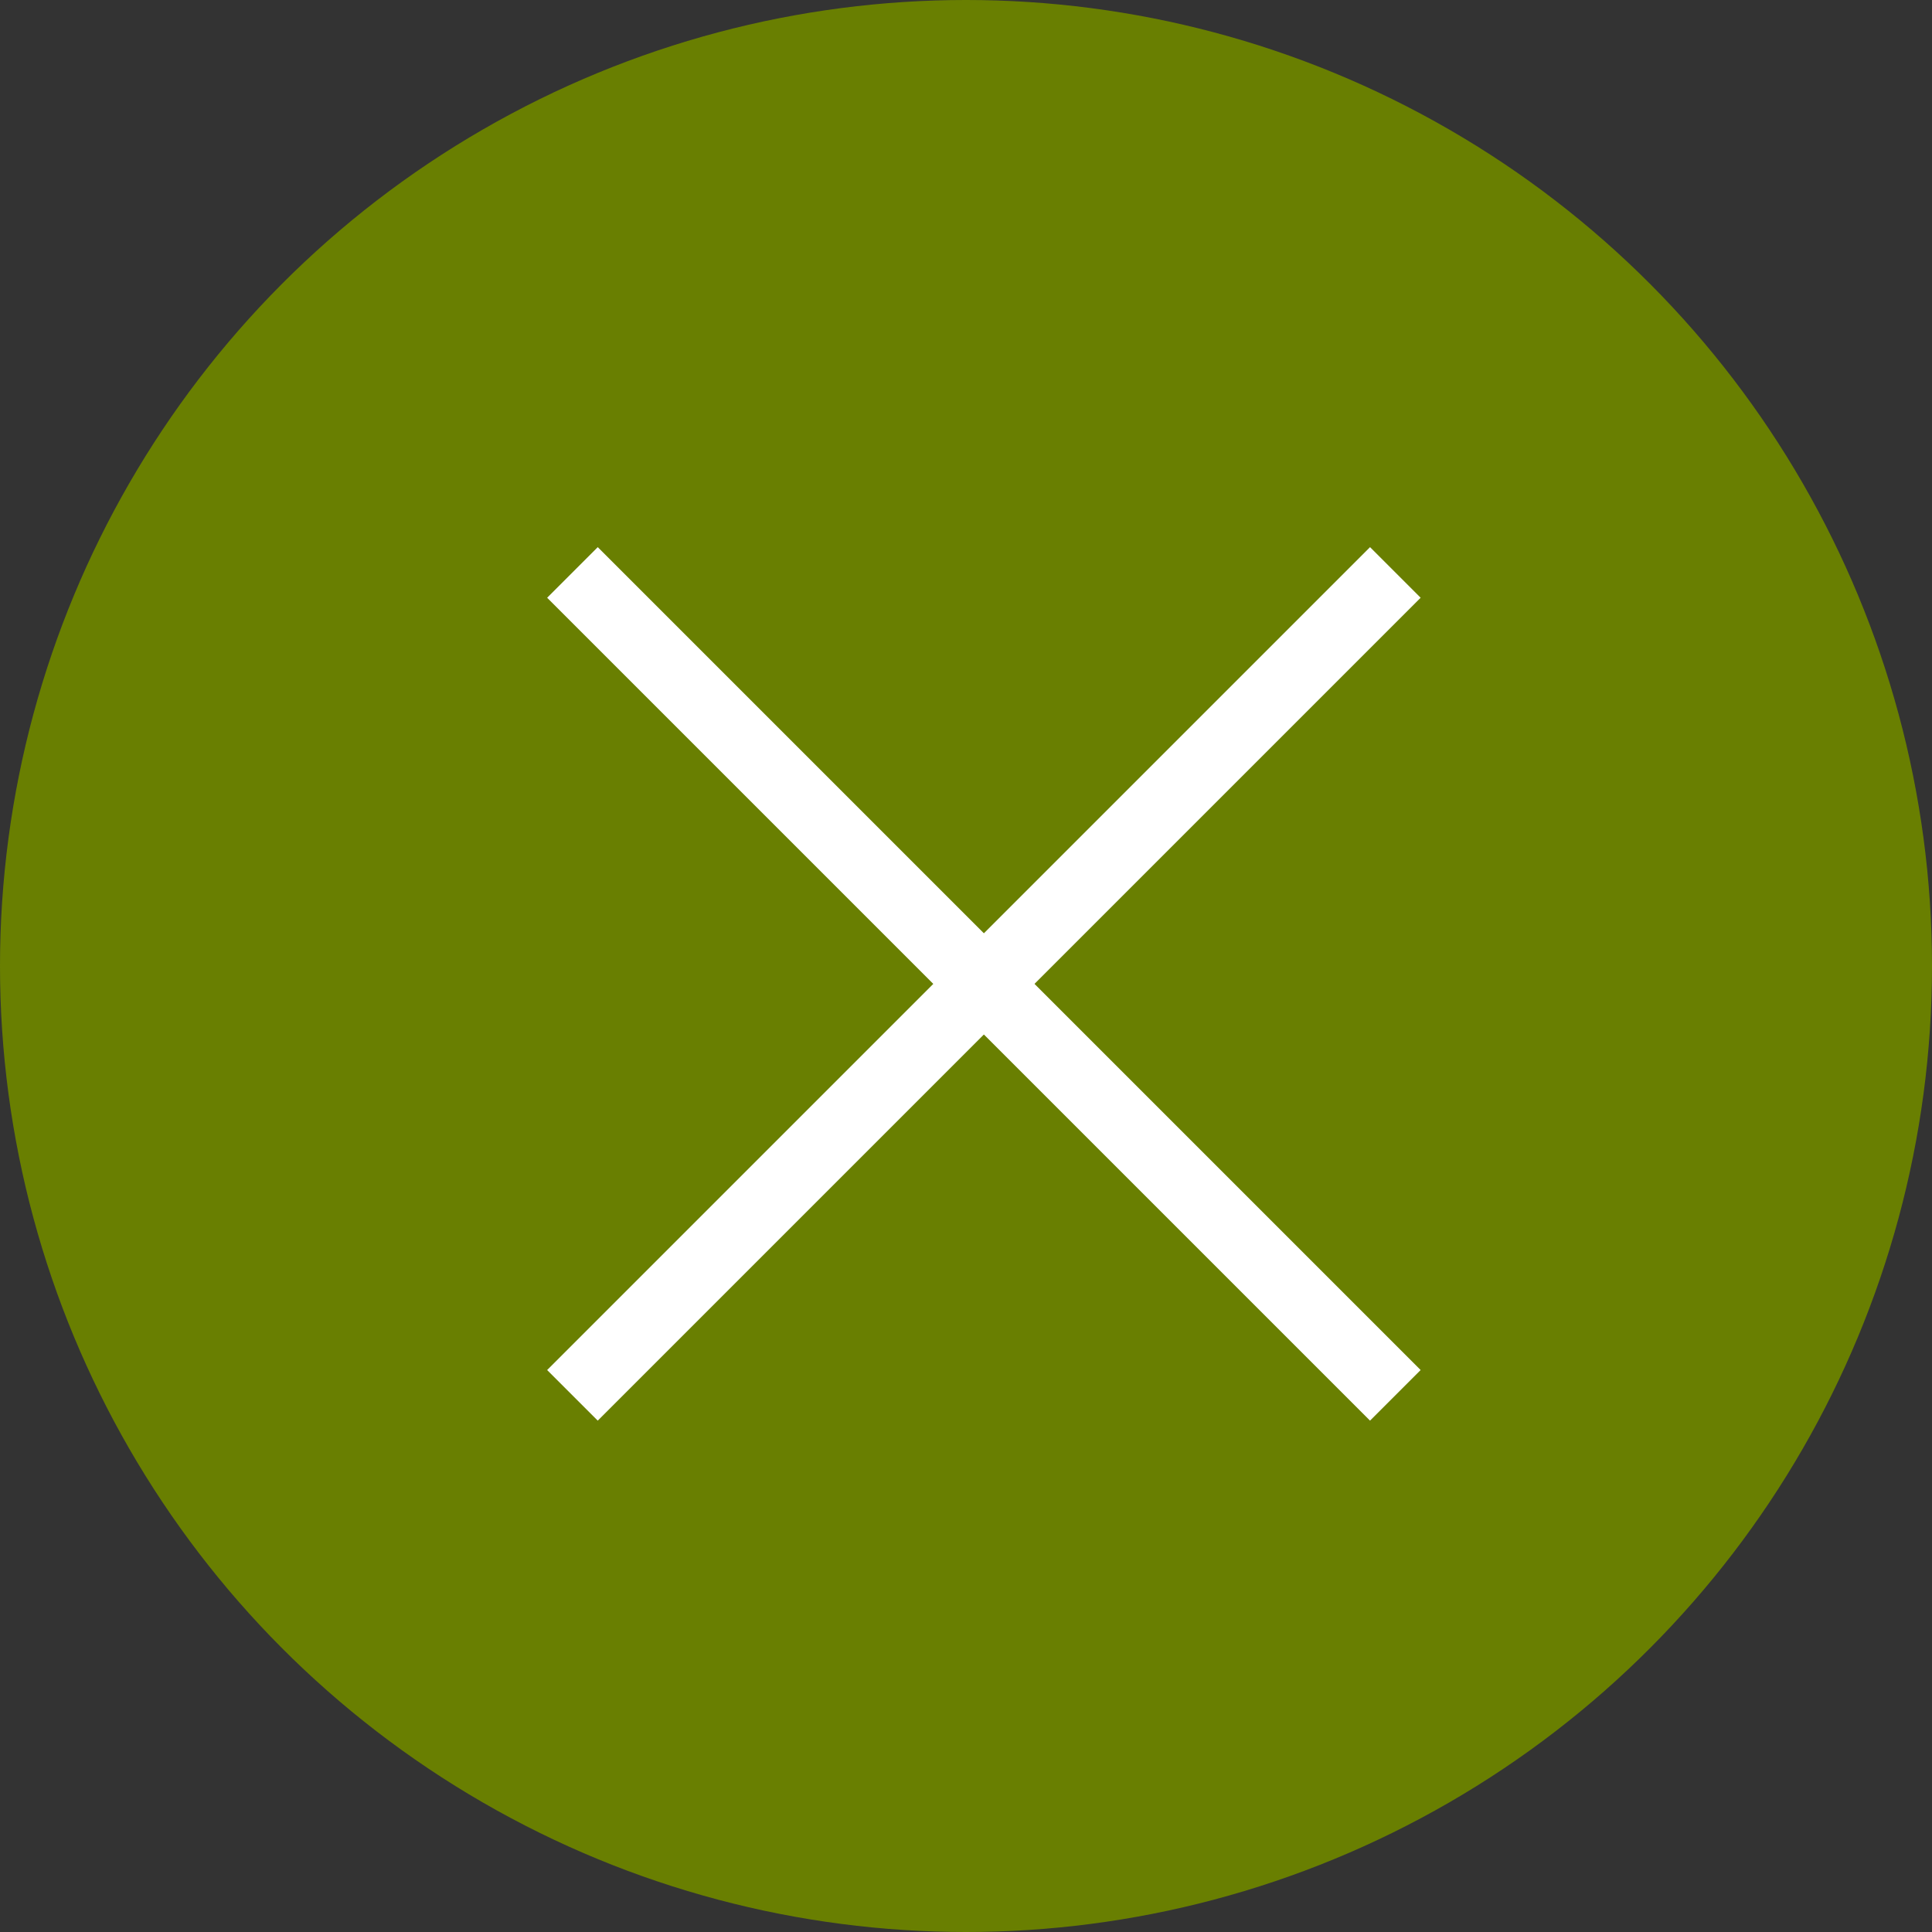 <svg width="27" height="27" viewBox="0 0 27 27" fill="none" xmlns="http://www.w3.org/2000/svg">
<rect x="0" y="0" width="27" height="27" fill="#333333" stroke="none"/>
<circle cx="13.5" cy="13.5" r="13.5" fill="#697F01"/>
<path d="M8 8L19.5 19.5" stroke="white"/>
<path d="M8 19.5L19.5 8" stroke="white"/>
</svg>
